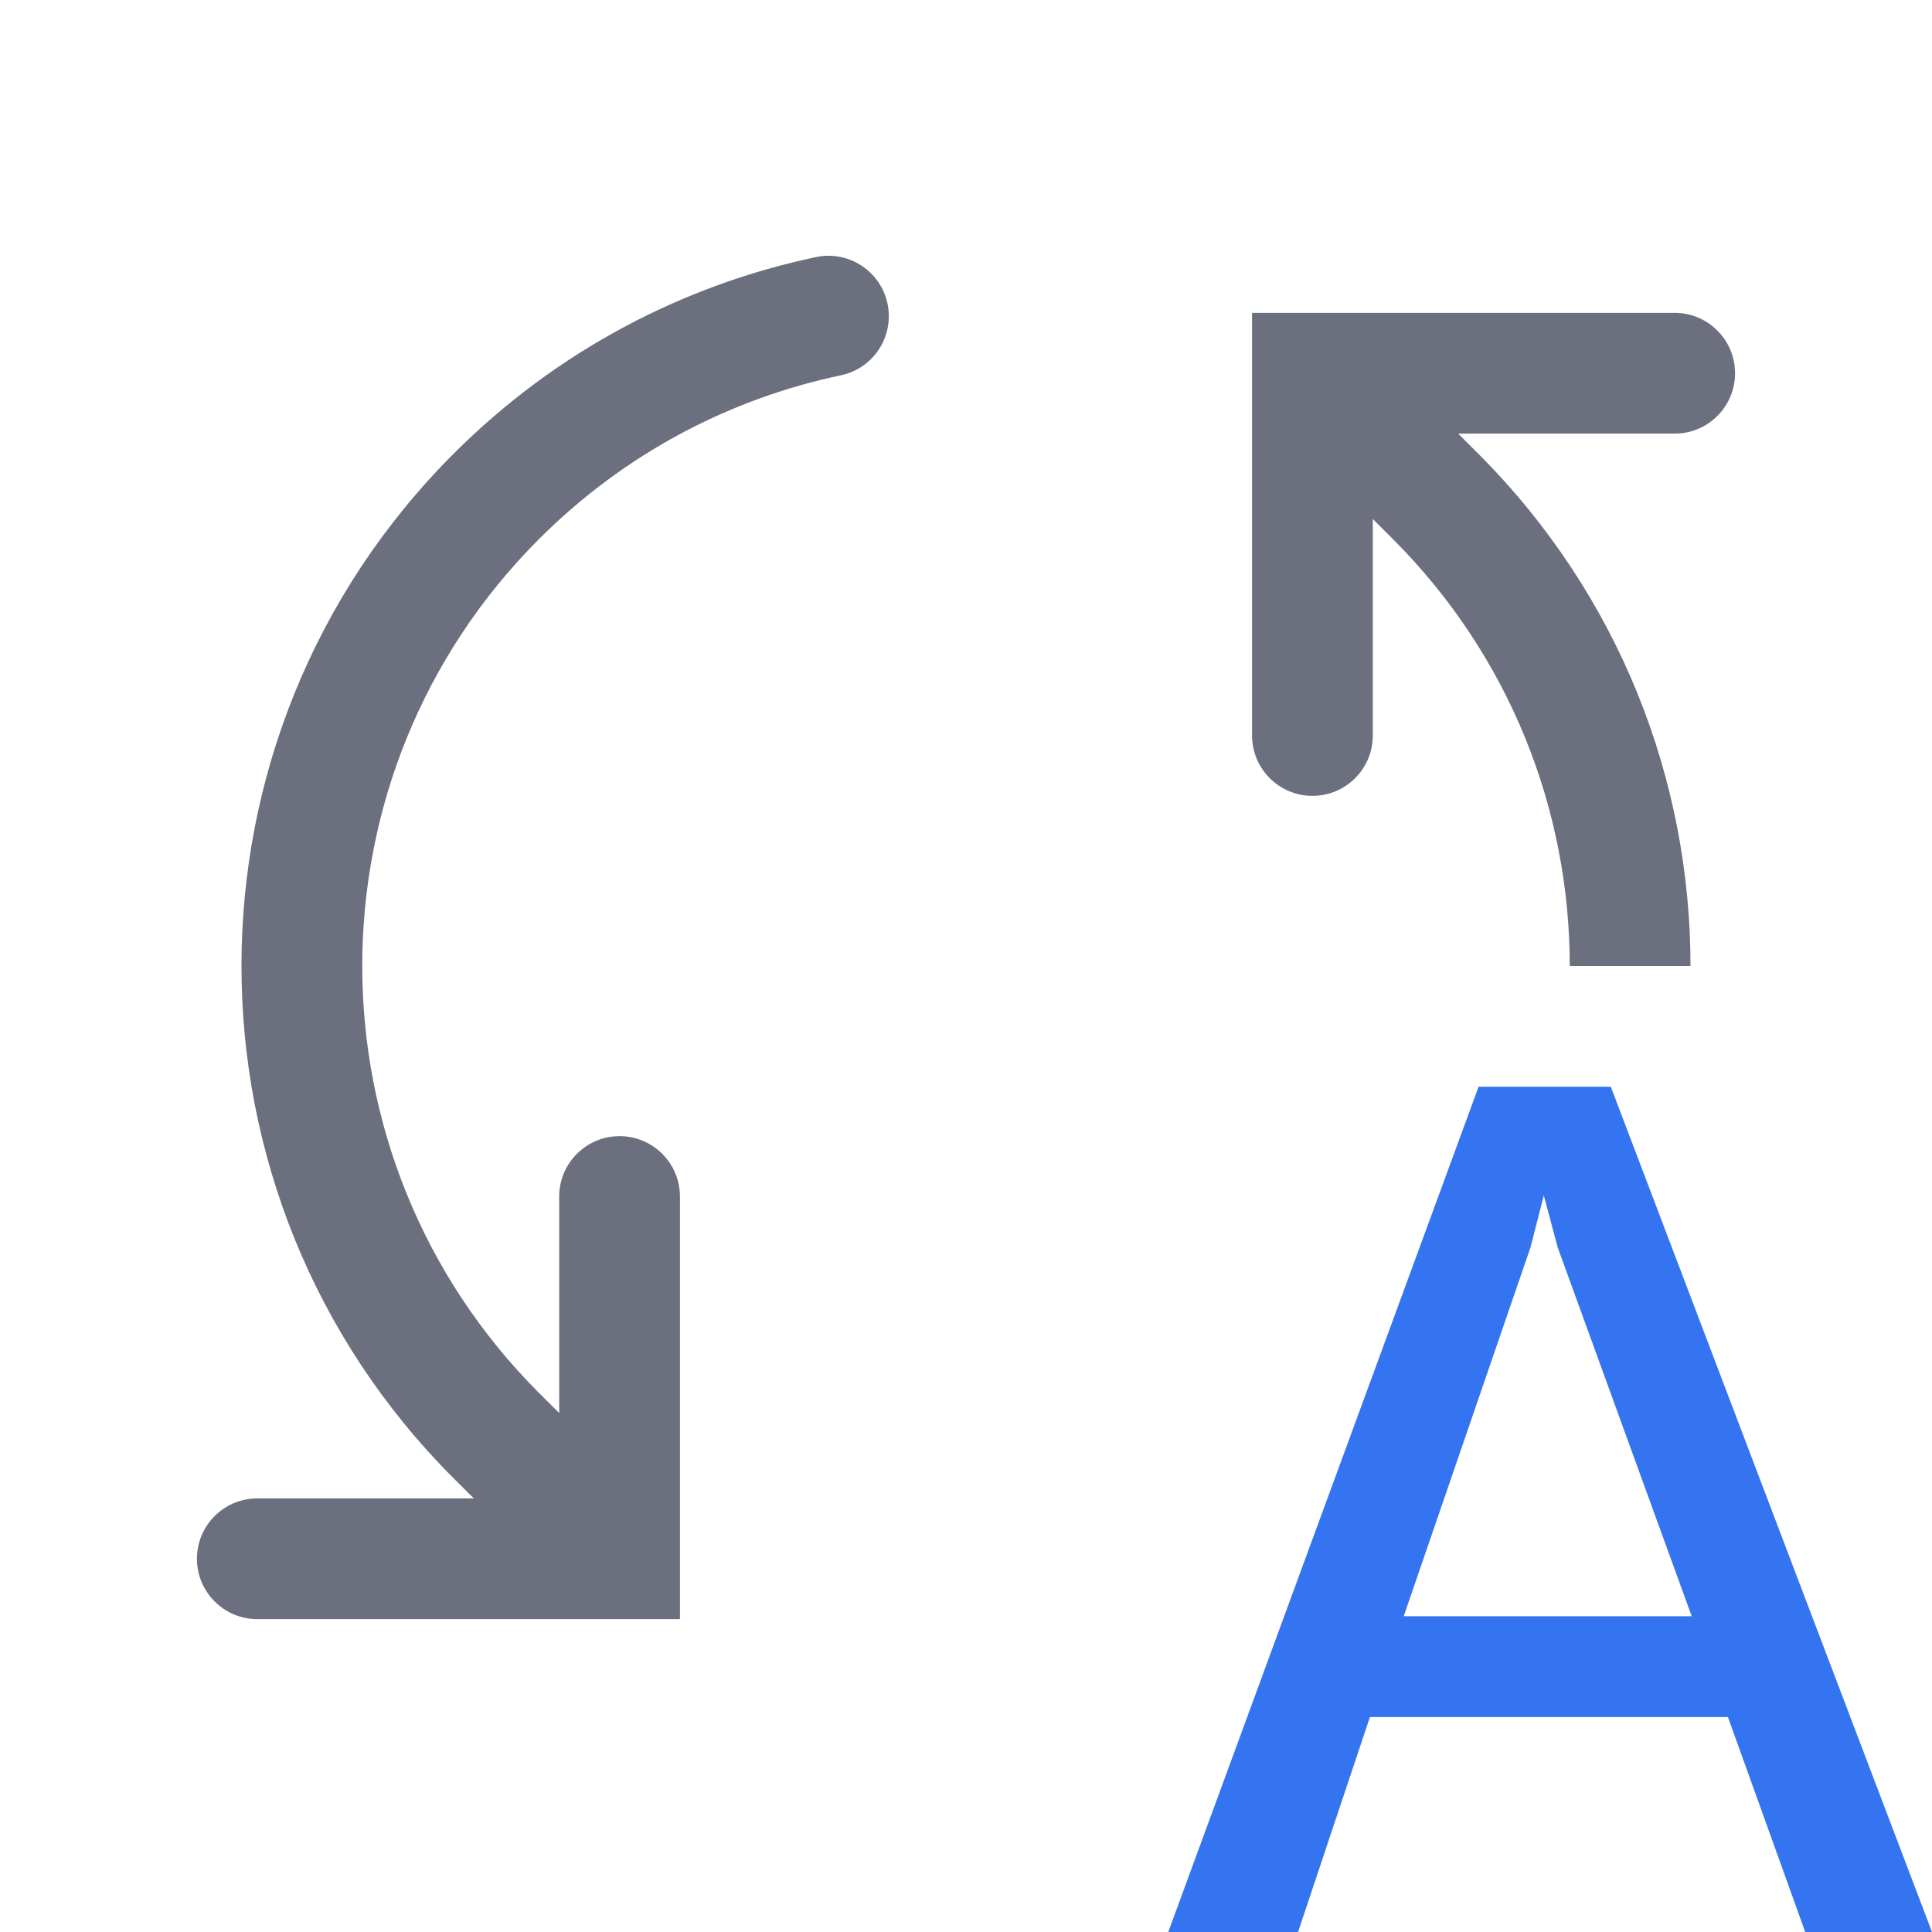 <svg width="16" height="16" viewBox="0 0 16 16" fill="none" xmlns="http://www.w3.org/2000/svg"> 
 <path d="M12.245 9H13.34L16 16H14.95L14.31 14.22H11.345L10.75 16H9.675L12.245 9ZM14.01 13.385L12.9 10.33L12.785 9.9L12.675 10.33L11.625 13.385H14.01Z" fill="#3574F0" /> 
 <path d="M4.464 4.464C2.512 6.417 2.512 9.583 4.464 11.536L4.631 11.702V9.909C4.631 9.633 4.855 9.409 5.131 9.409C5.407 9.409 5.631 9.633 5.631 9.909L5.631 13.409L2.131 13.409C1.855 13.409 1.631 13.185 1.631 12.909C1.631 12.633 1.855 12.409 2.131 12.409H3.924L3.757 12.243C1.414 9.899 1.414 6.1 3.757 3.757C4.61 2.904 5.658 2.361 6.758 2.129C7.028 2.072 7.293 2.245 7.35 2.515C7.407 2.786 7.234 3.051 6.964 3.108C6.048 3.301 5.176 3.752 4.464 4.464Z" fill="#6C707E" /> 
 <path d="M14 8H13C13 6.72 12.512 5.441 11.535 4.464L11.369 4.298V6.091C11.369 6.367 11.145 6.591 10.869 6.591C10.593 6.591 10.369 6.367 10.369 6.091V2.591L13.869 2.591C14.145 2.591 14.369 2.815 14.369 3.091C14.369 3.367 14.145 3.591 13.869 3.591H12.076L12.242 3.757C13.414 4.929 14 6.464 14 8Z" fill="#6C707E" /> 
</svg>